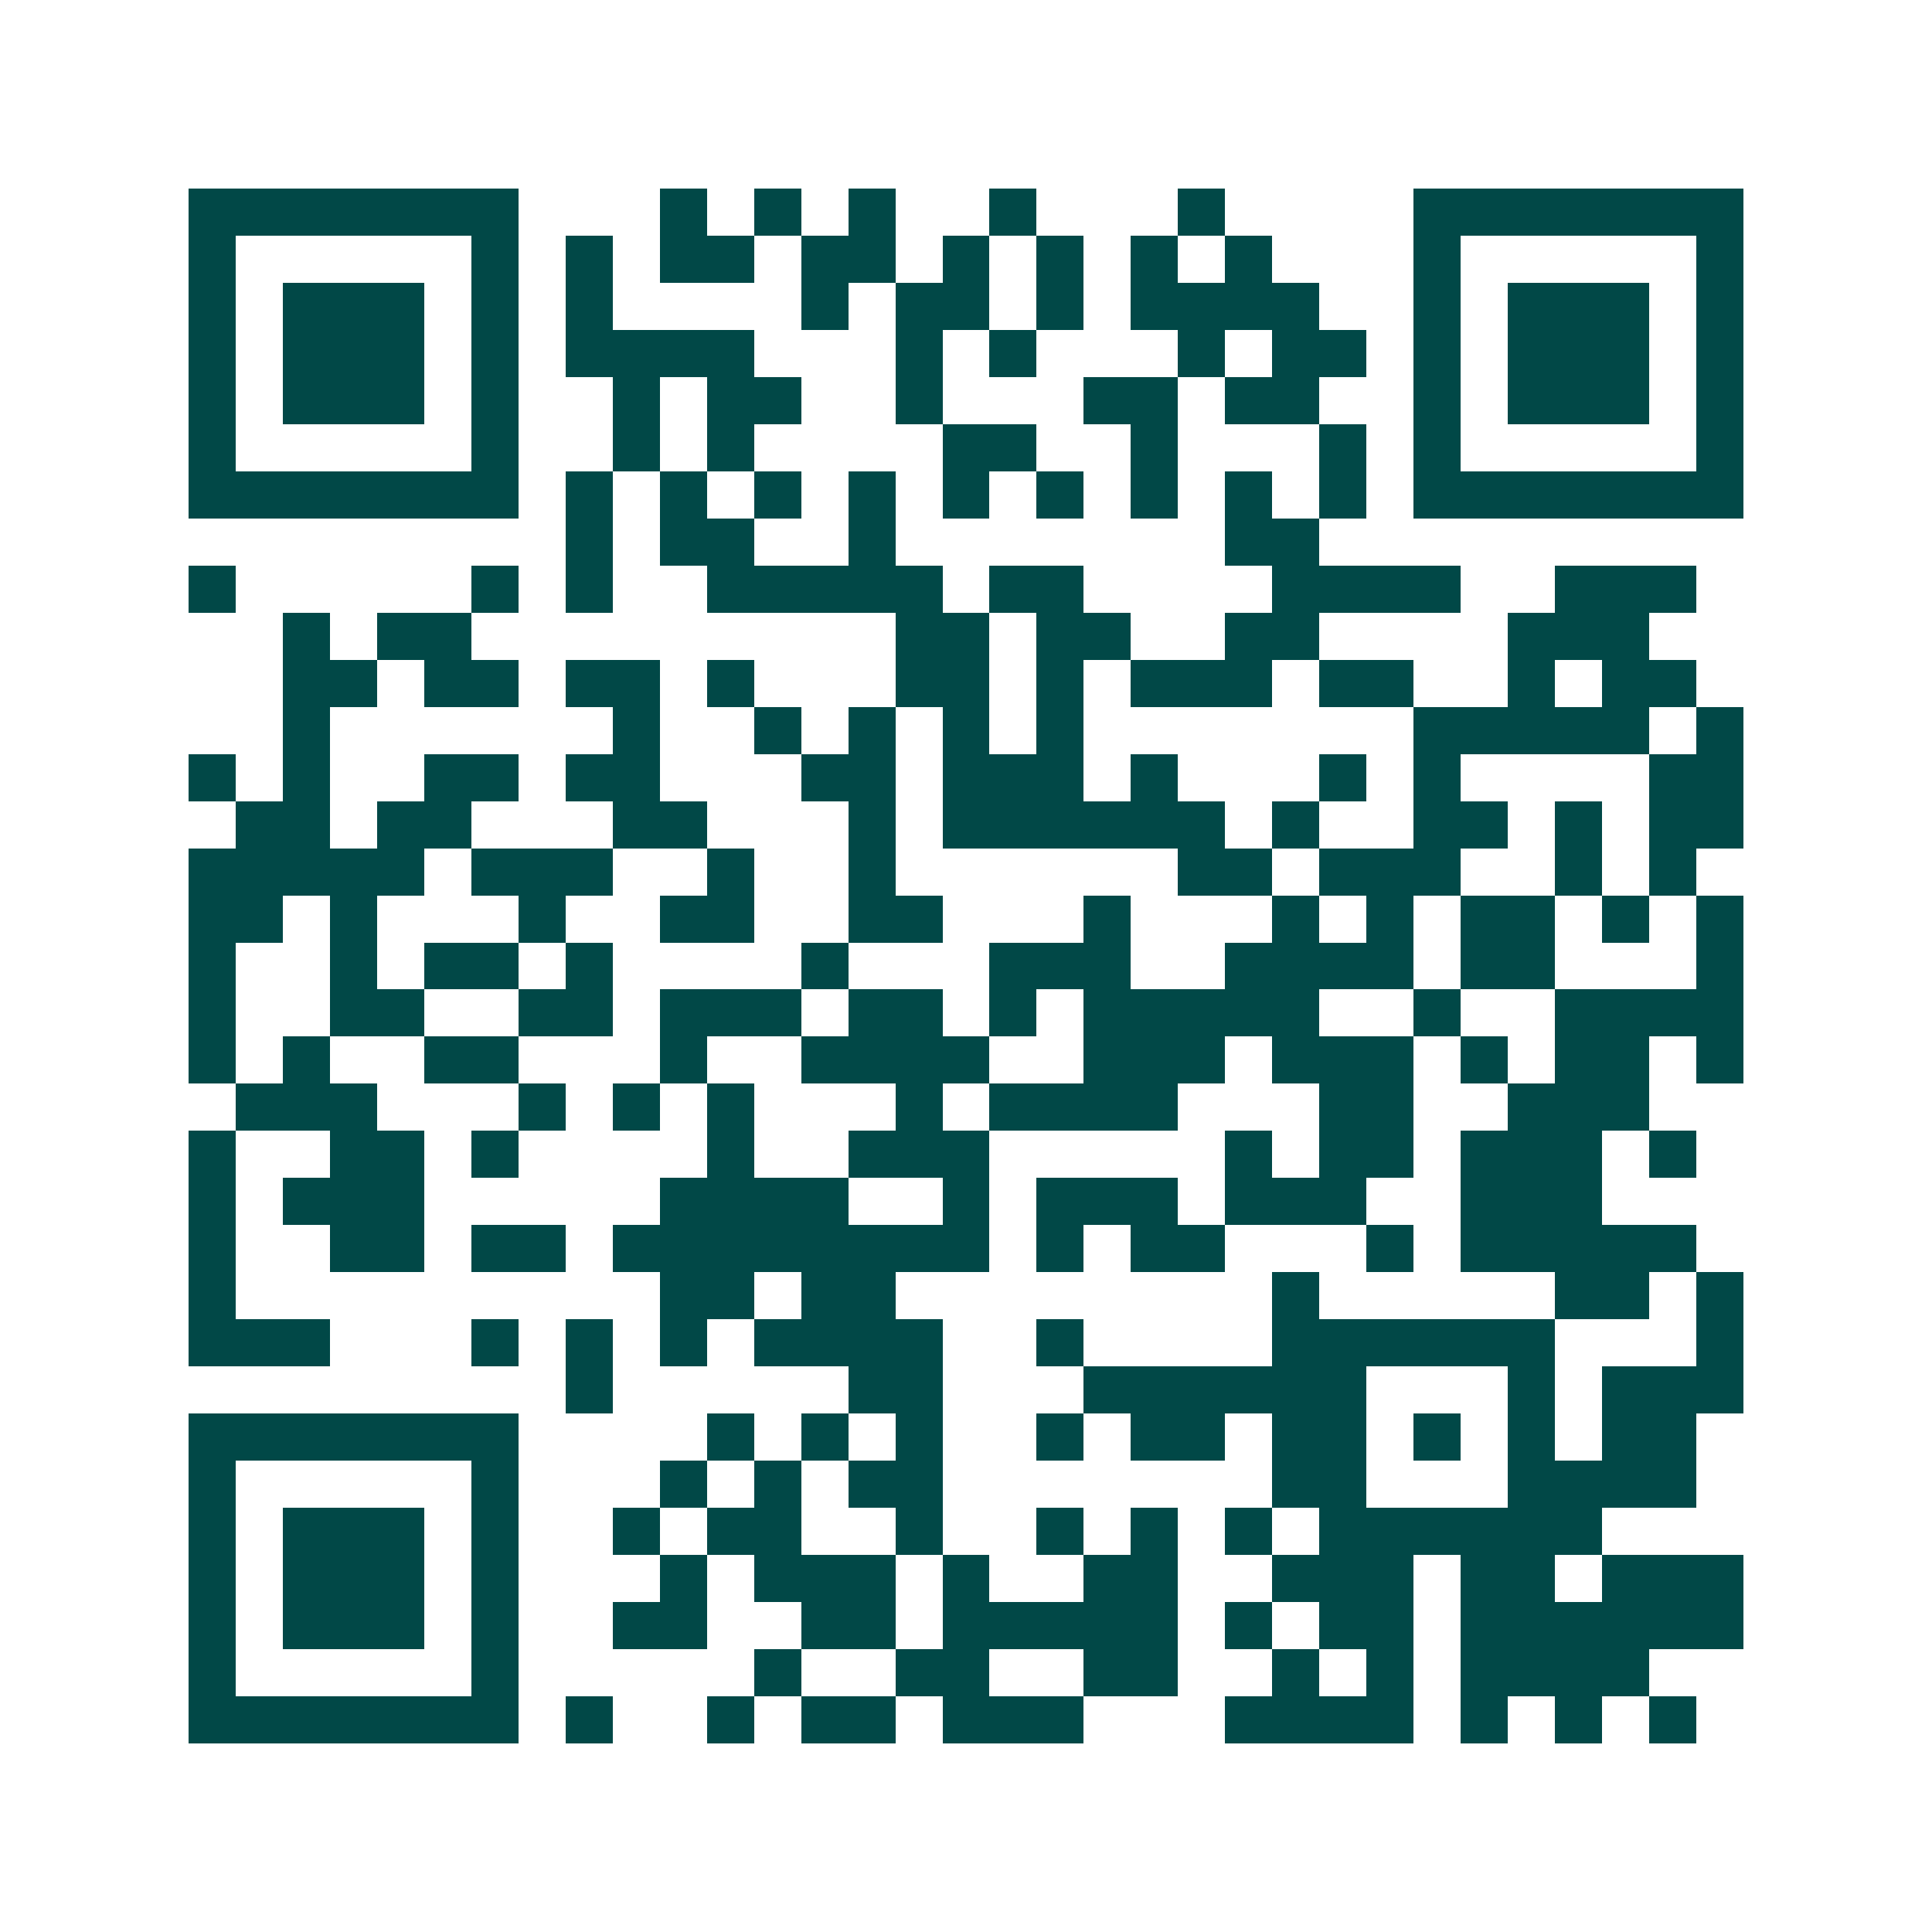 <svg xmlns="http://www.w3.org/2000/svg" width="200" height="200" viewBox="0 0 41 41" shape-rendering="crispEdges"><path fill="#ffffff" d="M0 0h41v41H0z"/><path stroke="#014847" d="M4 4.5h7m3 0h1m1 0h1m1 0h1m2 0h1m3 0h1m4 0h7M4 5.5h1m5 0h1m1 0h1m1 0h2m1 0h2m1 0h1m1 0h1m1 0h1m1 0h1m3 0h1m5 0h1M4 6.5h1m1 0h3m1 0h1m1 0h1m4 0h1m1 0h2m1 0h1m1 0h4m2 0h1m1 0h3m1 0h1M4 7.5h1m1 0h3m1 0h1m1 0h4m3 0h1m1 0h1m3 0h1m1 0h2m1 0h1m1 0h3m1 0h1M4 8.5h1m1 0h3m1 0h1m2 0h1m1 0h2m2 0h1m3 0h2m1 0h2m2 0h1m1 0h3m1 0h1M4 9.5h1m5 0h1m2 0h1m1 0h1m4 0h2m2 0h1m3 0h1m1 0h1m5 0h1M4 10.5h7m1 0h1m1 0h1m1 0h1m1 0h1m1 0h1m1 0h1m1 0h1m1 0h1m1 0h1m1 0h7M12 11.5h1m1 0h2m2 0h1m7 0h2M4 12.5h1m5 0h1m1 0h1m2 0h5m1 0h2m4 0h4m2 0h3M6 13.5h1m1 0h2m9 0h2m1 0h2m2 0h2m4 0h3M6 14.5h2m1 0h2m1 0h2m1 0h1m3 0h2m1 0h1m1 0h3m1 0h2m2 0h1m1 0h2M6 15.5h1m6 0h1m2 0h1m1 0h1m1 0h1m1 0h1m7 0h5m1 0h1M4 16.5h1m1 0h1m2 0h2m1 0h2m3 0h2m1 0h3m1 0h1m3 0h1m1 0h1m4 0h2M5 17.5h2m1 0h2m3 0h2m3 0h1m1 0h6m1 0h1m2 0h2m1 0h1m1 0h2M4 18.5h5m1 0h3m2 0h1m2 0h1m6 0h2m1 0h3m2 0h1m1 0h1M4 19.5h2m1 0h1m3 0h1m2 0h2m2 0h2m3 0h1m3 0h1m1 0h1m1 0h2m1 0h1m1 0h1M4 20.5h1m2 0h1m1 0h2m1 0h1m4 0h1m3 0h3m2 0h4m1 0h2m3 0h1M4 21.5h1m2 0h2m2 0h2m1 0h3m1 0h2m1 0h1m1 0h5m2 0h1m2 0h4M4 22.5h1m1 0h1m2 0h2m3 0h1m2 0h4m2 0h3m1 0h3m1 0h1m1 0h2m1 0h1M5 23.5h3m3 0h1m1 0h1m1 0h1m3 0h1m1 0h4m3 0h2m2 0h3M4 24.5h1m2 0h2m1 0h1m4 0h1m2 0h3m5 0h1m1 0h2m1 0h3m1 0h1M4 25.5h1m1 0h3m5 0h4m2 0h1m1 0h3m1 0h3m2 0h3M4 26.5h1m2 0h2m1 0h2m1 0h8m1 0h1m1 0h2m3 0h1m1 0h5M4 27.5h1m9 0h2m1 0h2m8 0h1m5 0h2m1 0h1M4 28.5h3m3 0h1m1 0h1m1 0h1m1 0h4m2 0h1m4 0h6m3 0h1M12 29.5h1m5 0h2m3 0h6m3 0h1m1 0h3M4 30.5h7m4 0h1m1 0h1m1 0h1m2 0h1m1 0h2m1 0h2m1 0h1m1 0h1m1 0h2M4 31.5h1m5 0h1m3 0h1m1 0h1m1 0h2m7 0h2m3 0h4M4 32.5h1m1 0h3m1 0h1m2 0h1m1 0h2m2 0h1m2 0h1m1 0h1m1 0h1m1 0h6M4 33.5h1m1 0h3m1 0h1m3 0h1m1 0h3m1 0h1m2 0h2m2 0h3m1 0h2m1 0h3M4 34.5h1m1 0h3m1 0h1m2 0h2m2 0h2m1 0h5m1 0h1m1 0h2m1 0h6M4 35.5h1m5 0h1m5 0h1m2 0h2m2 0h2m2 0h1m1 0h1m1 0h4M4 36.5h7m1 0h1m2 0h1m1 0h2m1 0h3m3 0h4m1 0h1m1 0h1m1 0h1"/></svg>
